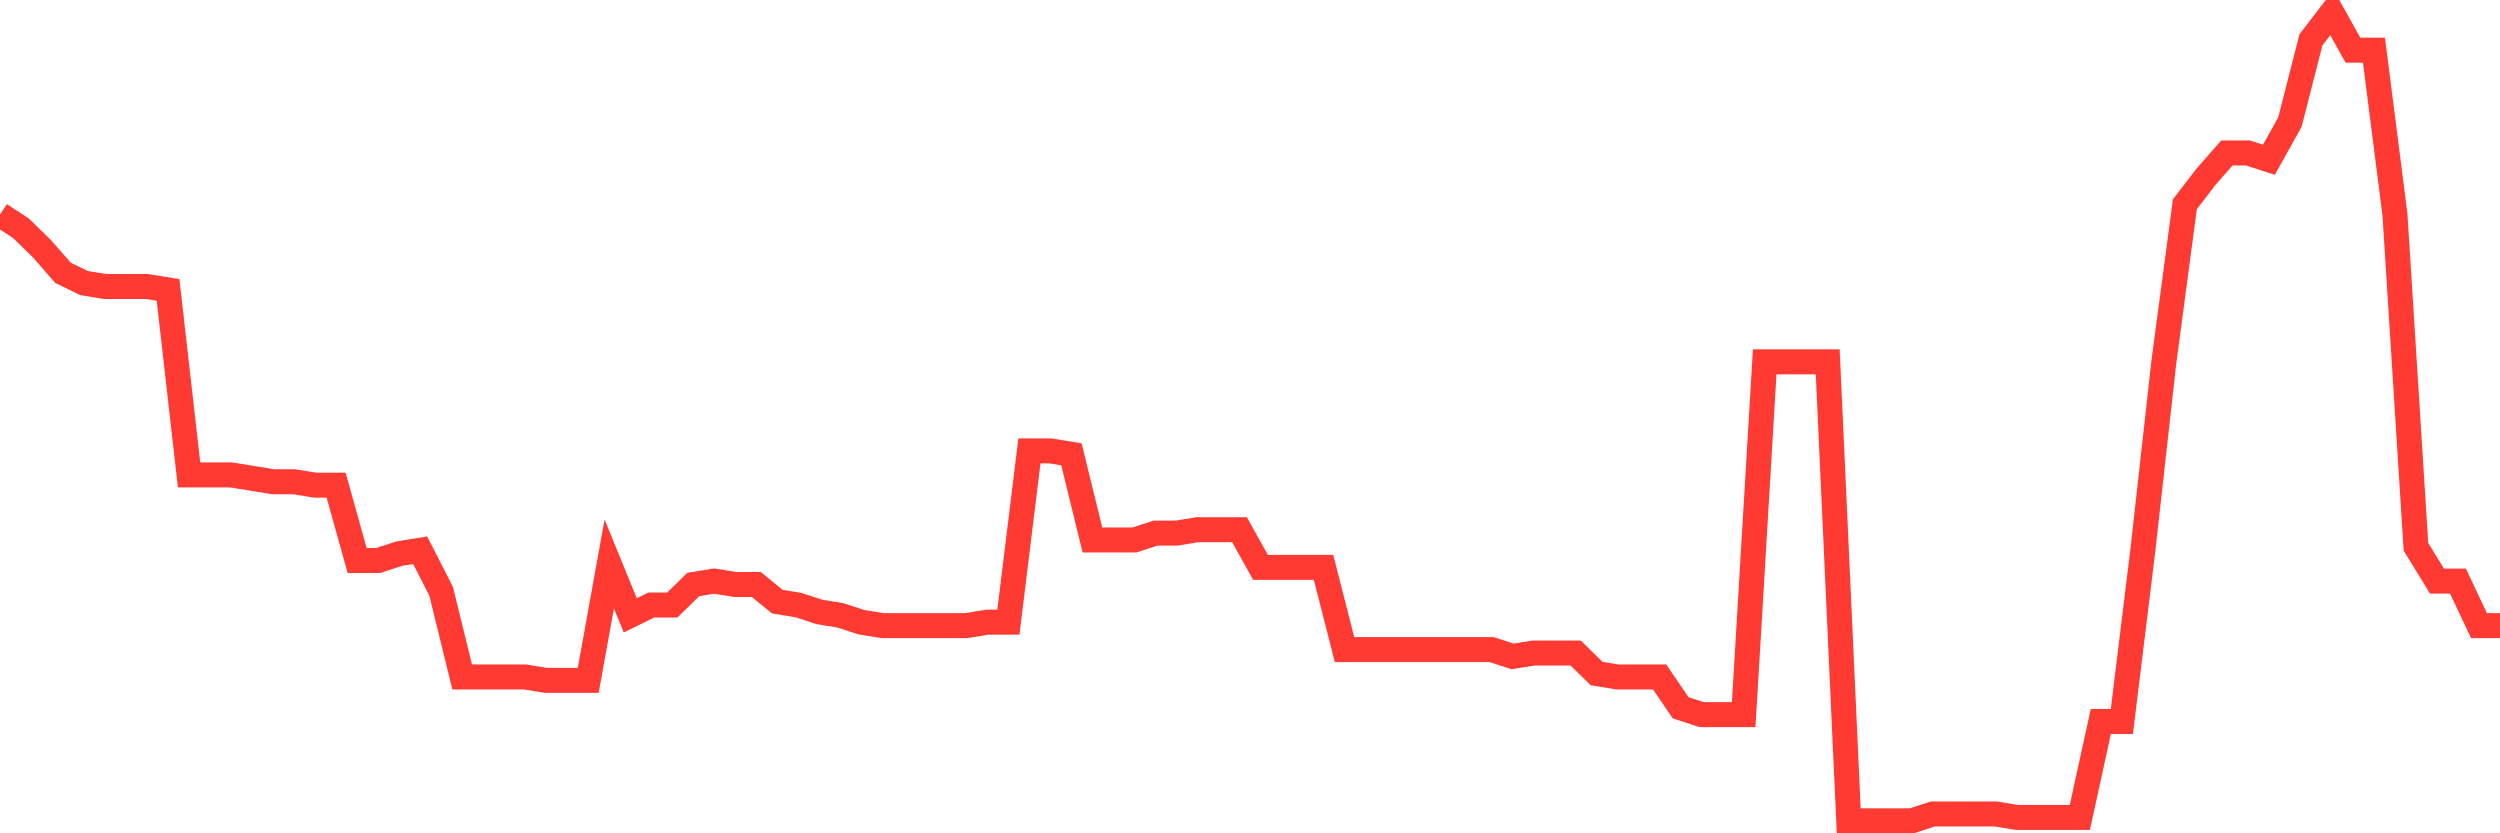 <svg
  xmlns="http://www.w3.org/2000/svg"
  xmlns:xlink="http://www.w3.org/1999/xlink"
  width="120"
  height="40"
  viewBox="0 0 120 40"
  preserveAspectRatio="none"
>
  <polyline
    points="0,10.3 1.008,10.958 2.017,11.944 3.025,13.095 4.034,13.588 5.042,13.753 6.05,13.753 7.059,13.753 8.067,13.917 9.076,22.795 10.084,22.795 11.092,22.795 12.101,22.959 13.109,23.124 14.118,23.124 15.126,23.288 16.134,23.288 17.143,26.905 18.151,26.905 19.16,26.576 20.168,26.412 21.176,28.385 22.185,32.495 23.193,32.495 24.202,32.495 25.21,32.495 26.218,32.659 27.227,32.659 28.235,32.659 29.244,27.069 30.252,29.536 31.261,29.042 32.269,29.042 33.277,28.056 34.286,27.892 35.294,28.056 36.303,28.056 37.311,28.878 38.319,29.042 39.328,29.371 40.336,29.536 41.345,29.864 42.353,30.029 43.361,30.029 44.37,30.029 45.378,30.029 46.387,30.029 47.395,29.864 48.403,29.864 49.412,21.644 50.42,21.644 51.429,21.808 52.437,25.919 53.445,25.919 54.454,25.919 55.462,25.59 56.471,25.59 57.479,25.425 58.487,25.425 59.496,25.425 60.504,27.234 61.513,27.234 62.521,27.234 63.529,27.234 64.538,31.18 65.546,31.18 66.555,31.18 67.563,31.18 68.571,31.18 69.58,31.18 70.588,31.18 71.597,31.18 72.605,31.508 73.613,31.344 74.622,31.344 75.63,31.344 76.639,32.331 77.647,32.495 78.655,32.495 79.664,32.495 80.672,33.975 81.681,34.303 82.689,34.303 83.697,34.303 84.706,17.369 85.714,17.369 86.723,17.369 87.731,17.369 88.739,39.4 89.748,39.4 90.756,39.4 91.765,39.4 92.773,39.071 93.782,39.071 94.79,39.071 95.798,39.071 96.807,39.236 97.815,39.236 98.824,39.236 99.832,39.236 100.84,34.632 101.849,34.632 102.857,26.412 103.866,17.369 104.874,9.807 105.882,8.492 106.891,7.341 107.899,7.341 108.908,7.669 109.916,5.861 110.924,1.915 111.933,0.6 112.941,2.408 113.95,2.408 114.958,10.3 115.966,26.247 116.975,27.892 117.983,27.892 118.992,30.029 120,30.029"
    fill="none"
    stroke="#ff3a33"
    stroke-width="1.2"
  >
  </polyline>
</svg>